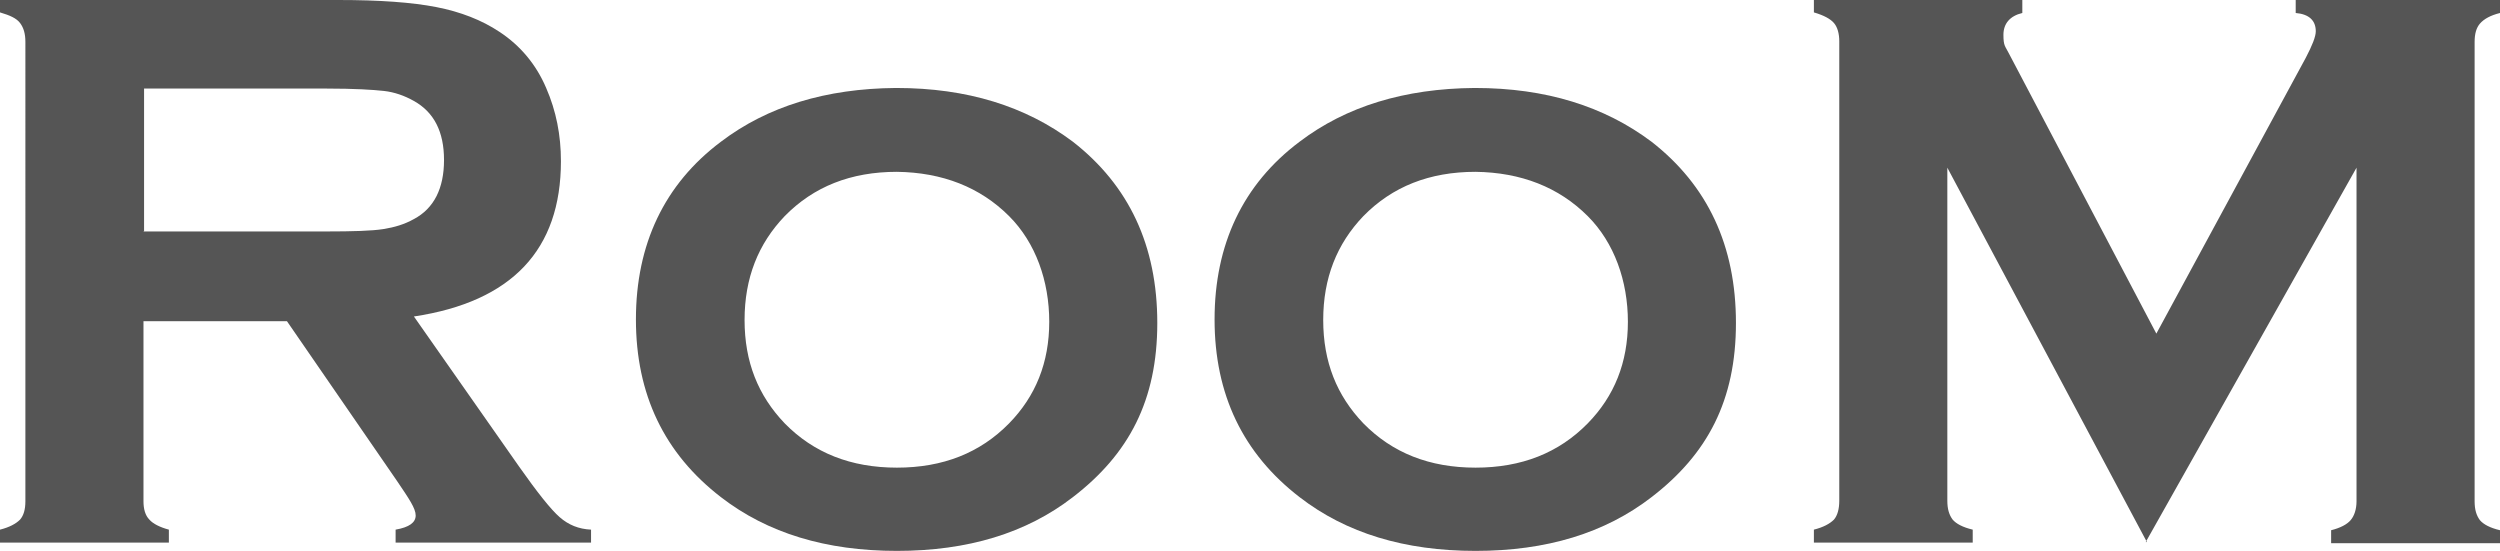 <?xml version="1.0" encoding="UTF-8"?>
<svg id="_レイヤー_2" data-name="レイヤー 2" xmlns="http://www.w3.org/2000/svg" width="423.4" height="93.3" viewBox="0 0 423.4 93.3">
  <defs>
    <style>
      .cls-1 {
        fill: #555;
        stroke-width: 0px;
      }
    </style>
  </defs>
  <g id="_レイヤー_2-2" data-name=" レイヤー 2">
    <g id="A">
      <g>
        <path class="cls-1" d="M24.3,54.4v30.5c0,1.3.3,2.4,1,3.1.6.7,1.8,1.3,3.3,1.7v2.2H0v-2.2c1.6-.4,2.7-1,3.4-1.7.6-.7.9-1.7.9-3.1V7.1c0-1.4-.3-2.4-.9-3.2s-1.7-1.3-3.4-1.8V0h57.3c7,0,12.5.4,16.6,1.2,4.1.8,7.7,2.2,10.7,4.2,3.5,2.3,6.2,5.5,7.9,9.5,1.7,3.9,2.5,8,2.5,12.4,0,15-8.3,23.8-24.9,26.3l17.8,25.4c3.1,4.4,5.4,7.3,6.9,8.6,1.5,1.3,3.2,2,5.3,2.1v2.2h-33.1v-2.2c2.3-.4,3.4-1.2,3.4-2.4s-1.1-2.8-3.2-5.9l-18.6-27h-24.5.2ZM24.3,39.2h30.9c4.6,0,7.8-.1,9.7-.4,1.9-.3,3.6-.8,5.2-1.7,3.4-1.8,5.1-5.2,5.1-10s-1.7-8.1-5.1-10c-1.6-.9-3.3-1.5-5.1-1.7-1.8-.2-5-.4-9.7-.4h-30.9v24.1l-.1.1Z"/>
        <path class="cls-1" d="M151.8,14.9c12,0,21.9,3.1,29.9,9.1,9.5,7.4,14.3,17.6,14.3,30.7s-4.8,22.2-14.3,29.5c-7.9,6.1-17.8,9.1-29.8,9.1s-21.9-3-29.8-9.1c-9.6-7.4-14.4-17.4-14.4-30.1s4.8-22.9,14.4-30.1c7.9-6,17.8-9,29.6-9.1h.1ZM151.9,29.1c-7.8,0-14.1,2.5-19,7.5-4.5,4.7-6.8,10.5-6.8,17.6s2.3,12.8,6.8,17.5c4.9,5,11.2,7.5,19,7.5s14.1-2.5,19-7.5c4.5-4.6,6.8-10.3,6.8-17.2s-2.3-13.4-6.8-17.9c-4.9-4.9-11.3-7.4-19-7.5h0Z"/>
        <path class="cls-1" d="M249.8,14.9c12,0,21.9,3.1,29.9,9.1,9.5,7.4,14.3,17.6,14.3,30.7s-4.8,22.2-14.3,29.5c-7.9,6.1-17.8,9.1-29.8,9.1s-21.9-3-29.8-9.1c-9.6-7.4-14.4-17.4-14.4-30.1s4.8-22.9,14.4-30.1c7.9-6,17.8-9,29.6-9.1h.1ZM249.9,29.1c-7.8,0-14.1,2.5-19,7.5-4.5,4.7-6.8,10.5-6.8,17.6s2.3,12.8,6.8,17.5c4.9,5,11.2,7.5,19,7.5s14.1-2.5,19-7.5c4.5-4.6,6.8-10.3,6.8-17.2s-2.3-13.4-6.8-17.9c-4.9-4.9-11.3-7.4-19-7.5h0Z"/>
        <path class="cls-1" d="M363.6,91.8l-33.8-63.4v56.4c0,1.4.3,2.4.9,3.2.6.7,1.7,1.3,3.4,1.7v2.2h-26.9v-2.2c1.6-.4,2.7-1,3.4-1.7.6-.7.9-1.8.9-3.2V7c0-1.3-.3-2.4-.9-3.1-.6-.7-1.7-1.3-3.4-1.8V0h35.3v2.2c-2.1.5-3.2,1.8-3.2,3.7s.3,1.9.9,3.1l25,47.5,25.3-46.7c1.1-2.1,1.7-3.6,1.7-4.5,0-1.8-1.1-2.9-3.4-3.1V0h34.6v2.2c-1.6.4-2.7,1-3.4,1.8-.6.7-.9,1.7-.9,3.1v77.8c0,1.4.3,2.4.9,3.2.6.7,1.7,1.3,3.4,1.7v2.2h-28.6v-2.2c1.6-.4,2.7-1,3.3-1.7.6-.7,1-1.8,1-3.2V28.4l-35.7,63.4h.2Z"/>
      </g>
    </g>
  </g>
</svg>